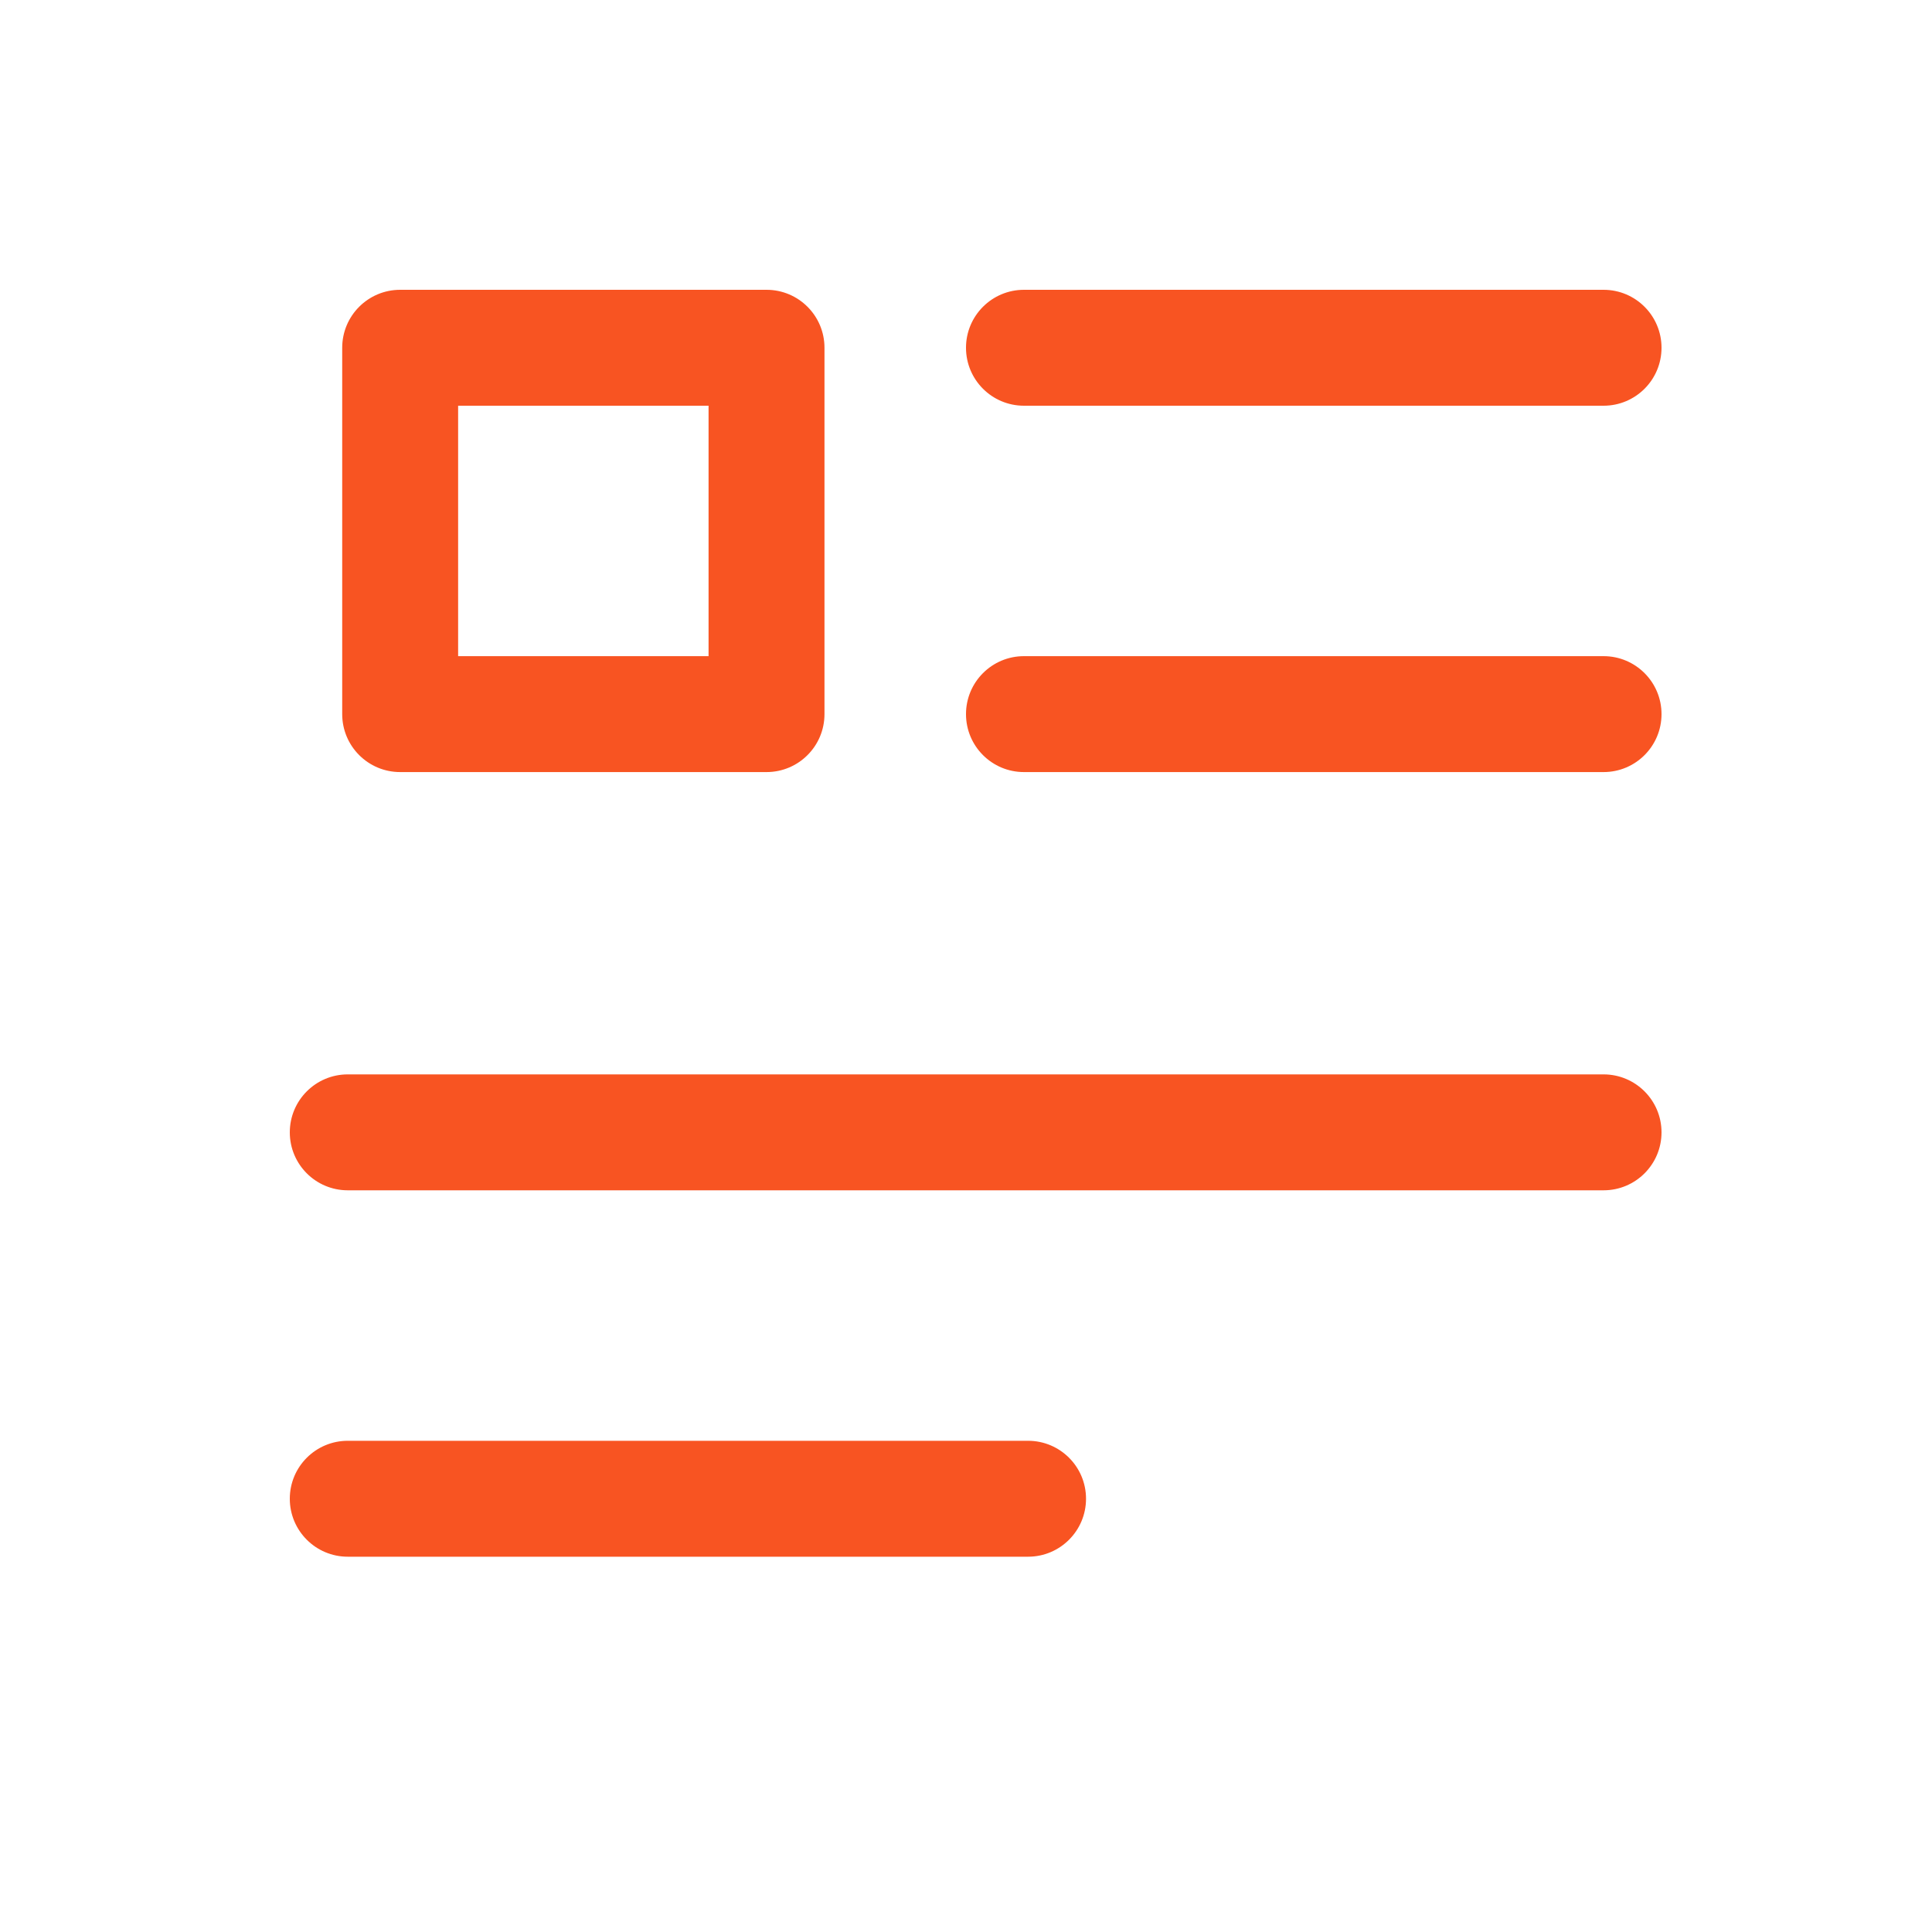 <?xml version="1.0" encoding="UTF-8"?>
<svg width="40px" height="40px" viewBox="0 0 40 40" version="1.1" xmlns="http://www.w3.org/2000/svg" xmlns:xlink="http://www.w3.org/1999/xlink">
    <title>01-2-blog</title>
    <g id="Projekt" stroke="none" stroke-width="1" fill="none" fill-rule="evenodd">
        <g id="01-00-Oferta-Standard" transform="translate(-940, -2122)">
            <g id="01-2-blog" transform="translate(940, 2122)">
                <rect id="box" x="0" y="0" width="40" height="40"></rect>
                <path d="M15.87,6 C16.533,6 17.07,6.537 17.07,7.2 L17.07,14.785 C17.07,15.448 16.533,15.985 15.87,15.985 L8.285,15.985 C7.622,15.985 7.085,15.448 7.085,14.785 L7.085,7.2 C7.085,6.537 7.622,6 8.285,6 L15.87,6 Z M14.67,8.4 L9.485,8.4 L9.485,13.585 L14.67,13.585 L14.67,8.4 Z M33.2,6 C33.863,6 34.4,6.537 34.4,7.2 C34.4,7.863 33.863,8.4 33.2,8.4 L21.2,8.4 C20.537,8.4 20,7.863 20,7.2 C20,6.537 20.537,6 21.2,6 L33.2,6 Z M33.2,13.585 C33.863,13.585 34.4,14.122 34.4,14.785 C34.4,15.448 33.863,15.985 33.2,15.985 L21.2,15.985 C20.537,15.985 20,15.448 20,14.785 C20,14.122 20.537,13.585 21.2,13.585 L33.2,13.585 Z M33.2,22.244 C33.863,22.244 34.4,22.782 34.4,23.444 C34.4,24.107 33.863,24.644 33.2,24.644 L7.2,24.644 C6.537,24.644 6,24.107 6,23.444 C6,22.782 6.537,22.244 7.2,22.244 L33.2,22.244 Z M21.285,29.83 C21.948,29.83 22.485,30.367 22.485,31.03 C22.485,31.692 21.948,32.23 21.285,32.23 L7.2,32.23 C6.537,32.23 6,31.692 6,31.03 C6,30.367 6.537,29.83 7.2,29.83 L21.285,29.83 Z" id="Combined-Shape" fill="#F85422" fill-rule="nonzero"></path>
            </g>
        </g>
    </g>
</svg>